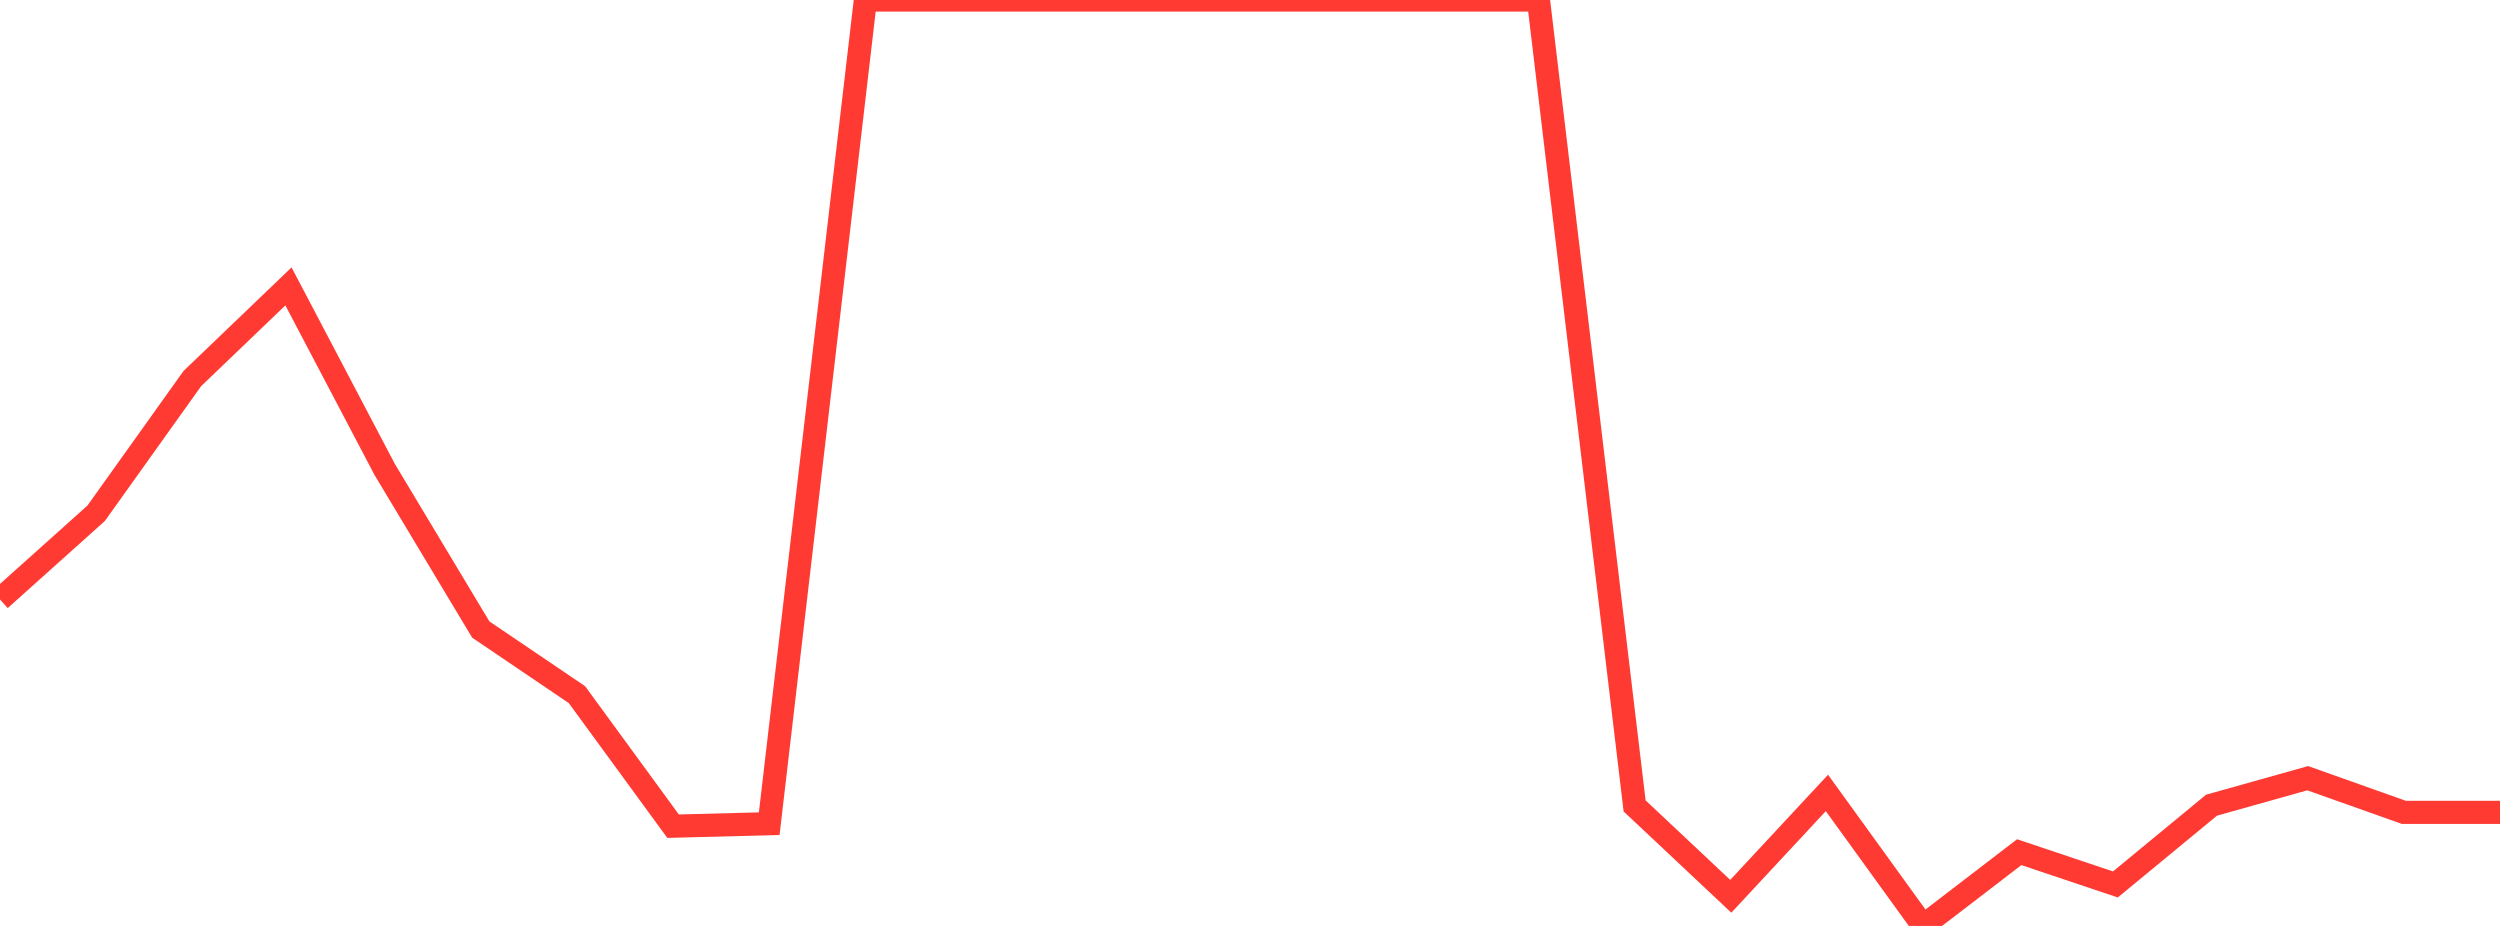 <?xml version="1.0" standalone="no"?>
<!DOCTYPE svg PUBLIC "-//W3C//DTD SVG 1.1//EN" "http://www.w3.org/Graphics/SVG/1.1/DTD/svg11.dtd">

<svg width="135" height="50" viewBox="0 0 135 50" preserveAspectRatio="none" 
  xmlns="http://www.w3.org/2000/svg"
  xmlns:xlink="http://www.w3.org/1999/xlink">


<polyline points="0.0, 32.371 5.192, 27.717 10.385, 20.443 15.577, 15.465 20.769, 25.343 25.962, 33.995 31.154, 37.51 36.346, 44.614 41.538, 44.479 46.731, 0.0 51.923, 0.0 57.115, 0.0 62.308, 0.0 67.5, 0.0 72.692, 0.0 77.885, 0.0 83.077, 0.0 88.269, 43.519 93.462, 48.4 98.654, 42.818 103.846, 50.0 109.038, 46.017 114.231, 47.76 119.423, 43.48 124.615, 42.023 129.808, 43.867 135.0, 43.867" fill="none" stroke="#ff3a33" stroke-width="1.25"/>

</svg>